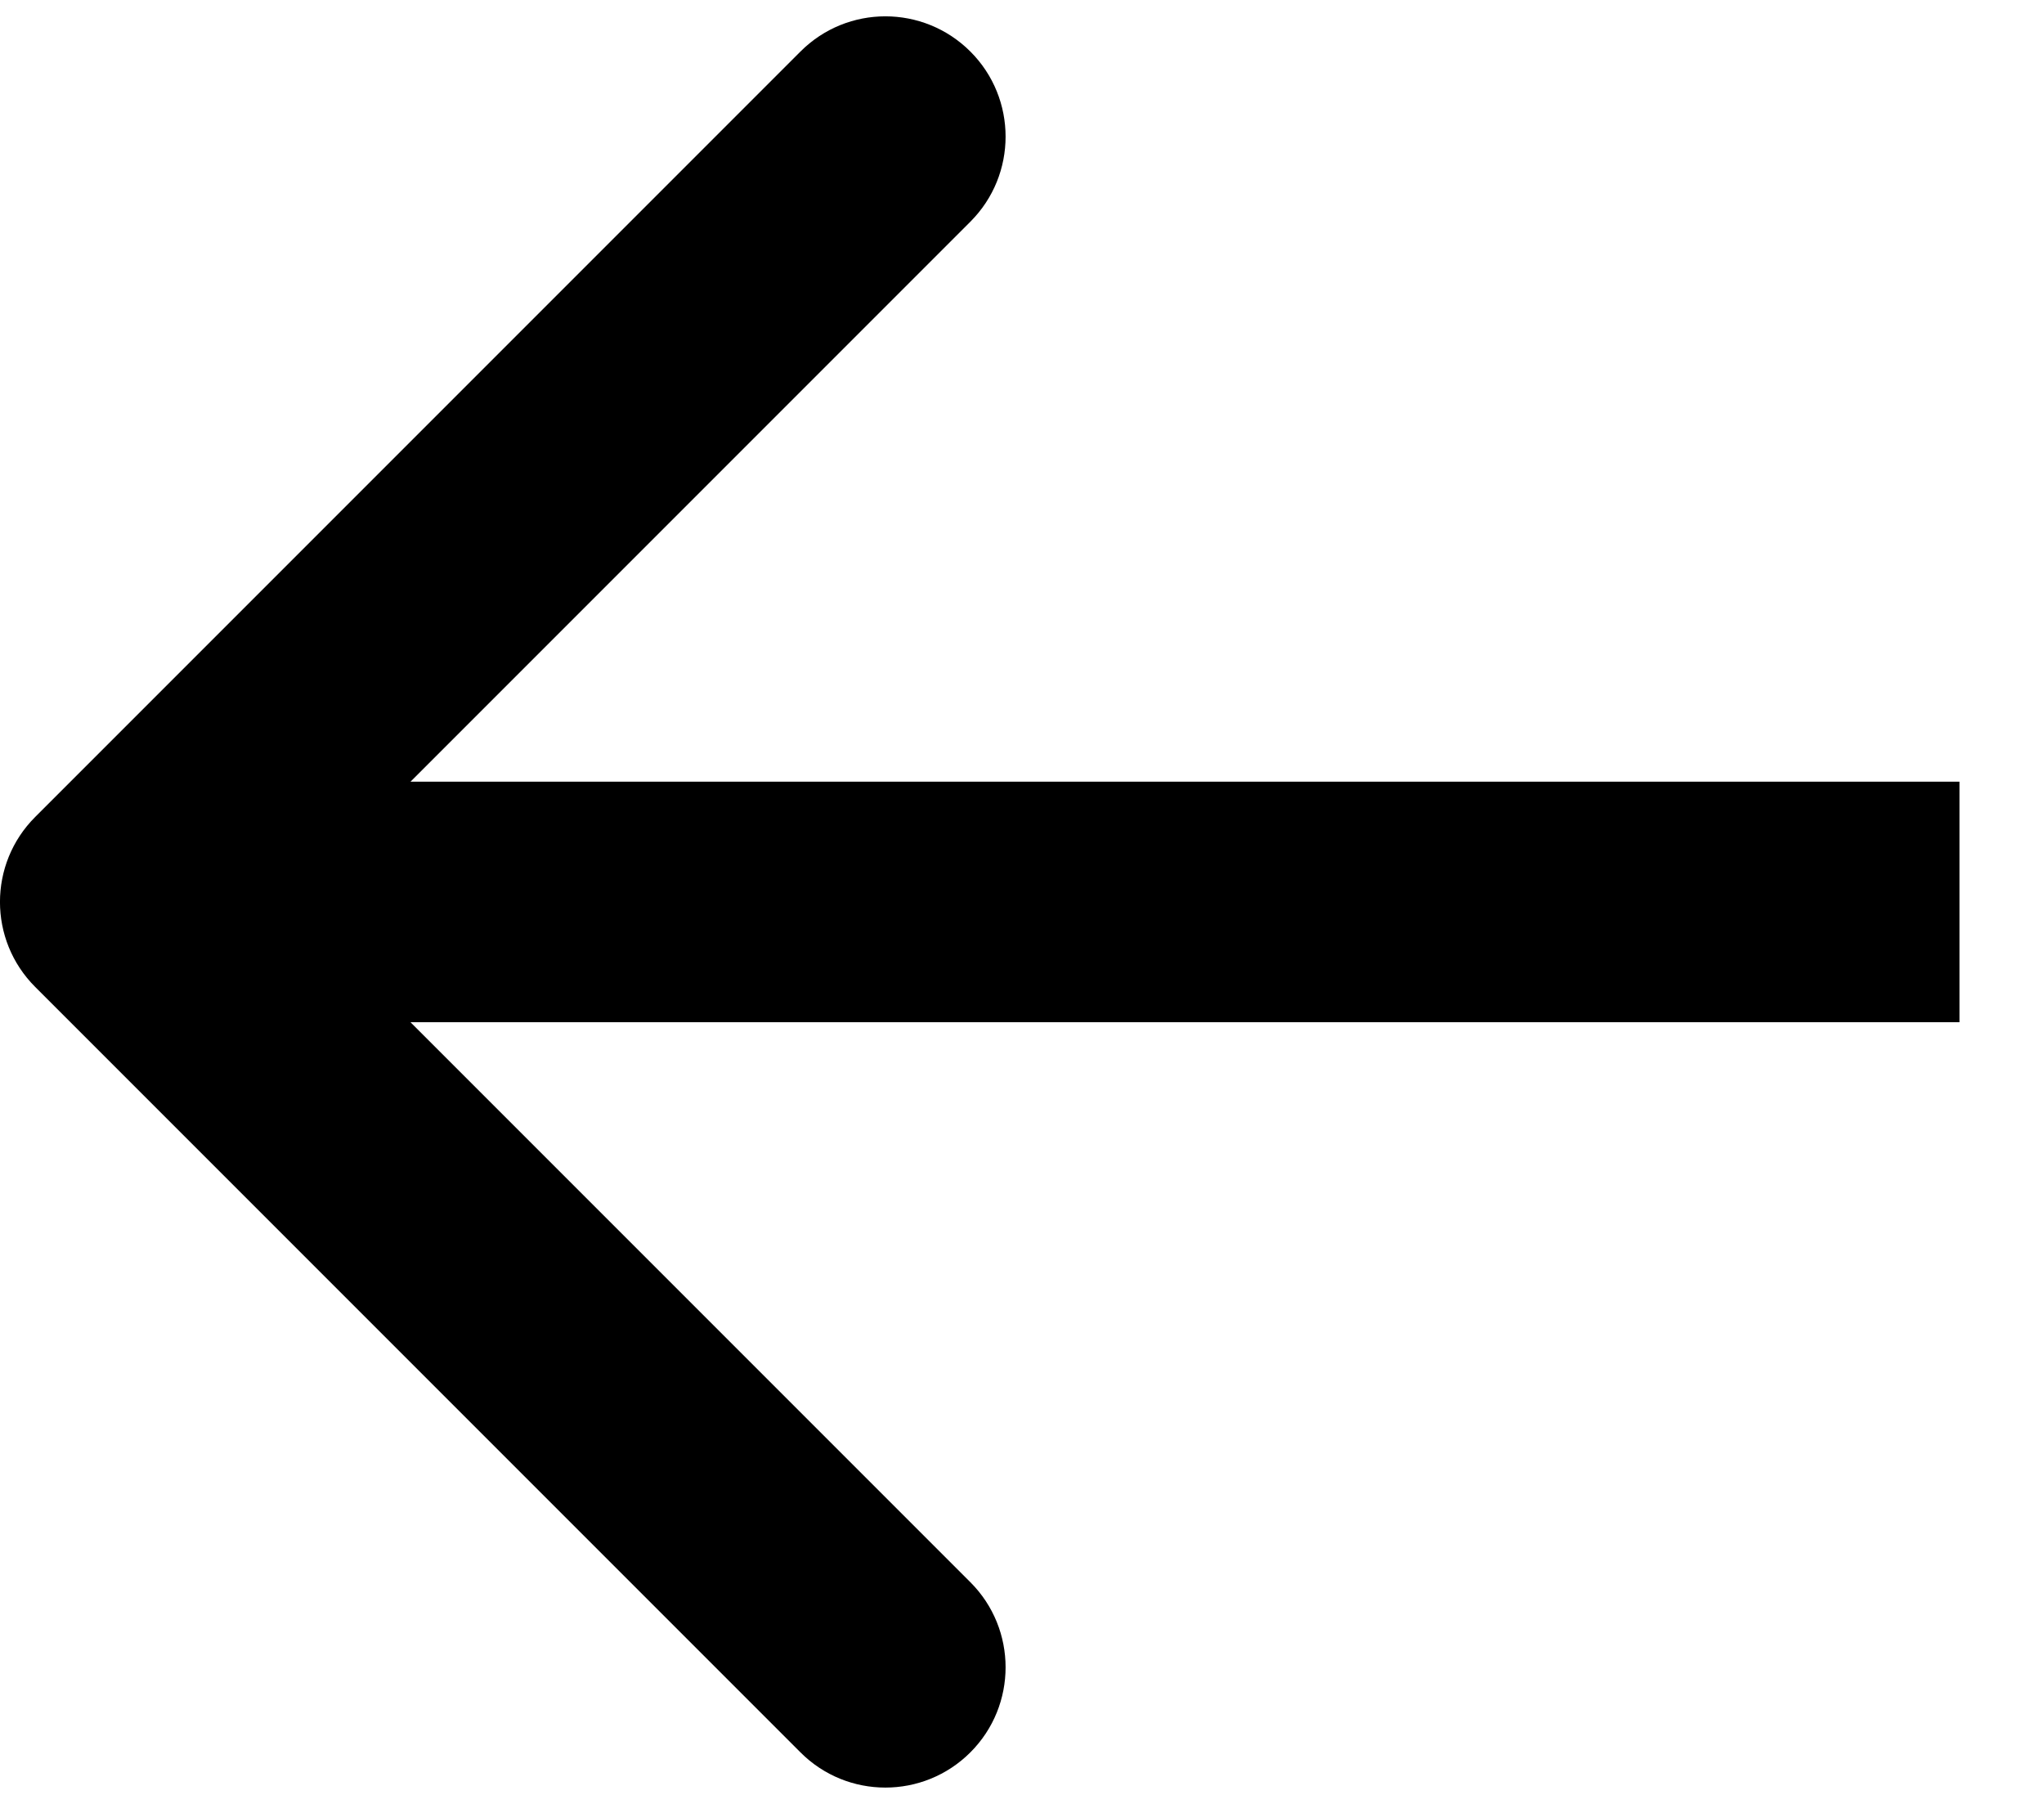 <svg width="17" height="15" viewBox="0 0 17 15" fill="none" xmlns="http://www.w3.org/2000/svg">
<path d="M0.293 6.793C-0.098 7.183 -0.098 7.817 0.293 8.207L6.657 14.571C7.047 14.962 7.68 14.962 8.071 14.571C8.461 14.181 8.461 13.547 8.071 13.157L2.414 7.5L8.071 1.843C8.461 1.453 8.461 0.819 8.071 0.429C7.68 0.038 7.047 0.038 6.657 0.429L0.293 6.793ZM16.297 7.5V6.5L1 6.5V7.5V8.5L16.297 8.5V7.5Z" fill="black"/>
</svg>

